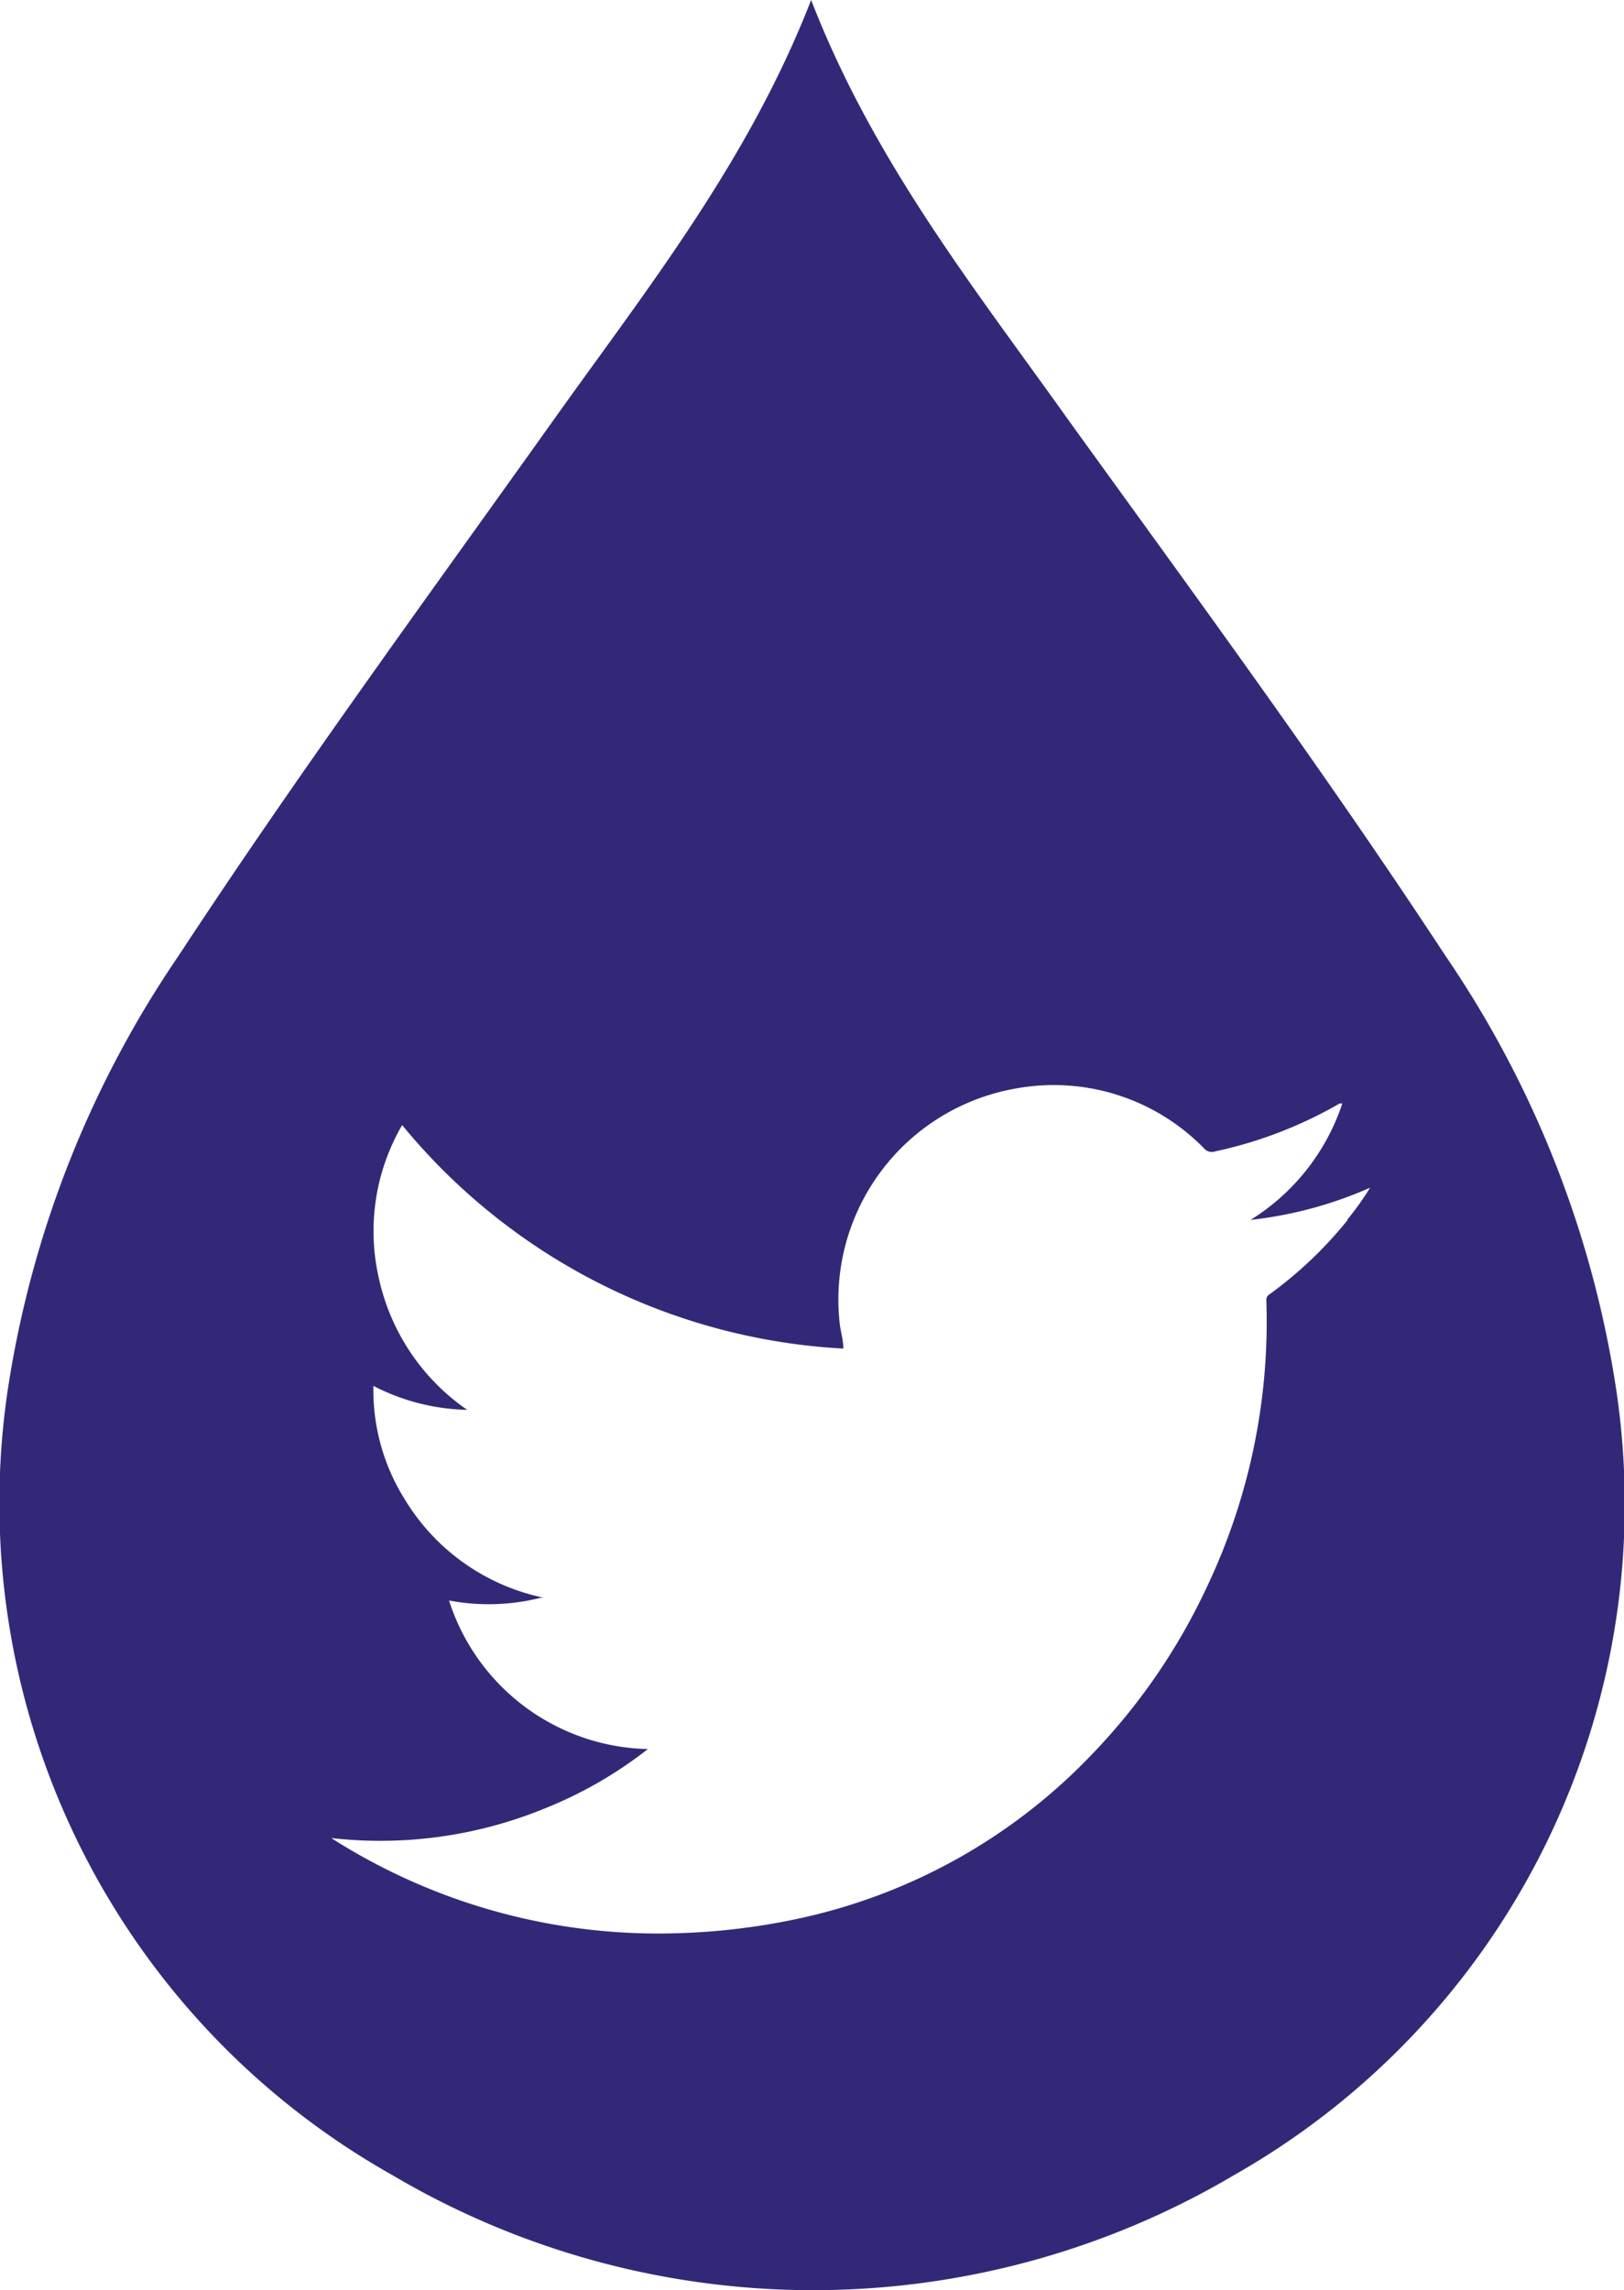 <svg id="Calque_1" data-name="Calque 1" xmlns="http://www.w3.org/2000/svg" viewBox="0 0 47.45 66.91"><defs><style>.cls-1{fill:#312978;}</style></defs><title>goutte_bleu_tweeter</title><path class="cls-1" d="M70.78,61.46a30.62,30.62,0,0,0-5-12.73c-3.49-5.32-7.26-10.45-11-15.63-2.74-3.85-5.7-7.56-7.53-12.29-1.84,4.73-4.8,8.44-7.54,12.29-3.69,5.18-7.45,10.31-10.94,15.63a30.63,30.63,0,0,0-5,12.73A22.53,22.53,0,0,0,35,84.35a24.17,24.17,0,0,0,24.62,0A22.54,22.54,0,0,0,70.78,61.46Zm-7.86-5a11.92,11.92,0,0,1-2.27,2.16.19.19,0,0,0-.1.19,18.07,18.07,0,0,1-1.73,8.35,18,18,0,0,1-3.38,4.92,16.67,16.67,0,0,1-8.59,4.79,19.46,19.46,0,0,1-3.48.42,17.75,17.75,0,0,1-10-2.69l-.14-.09a12.66,12.66,0,0,0,6.25-.87,12.19,12.19,0,0,0,3-1.73,6.24,6.24,0,0,1-5.81-4.34,6.22,6.22,0,0,0,2.68-.08l.09,0a6.23,6.23,0,0,1-4.06-2.87,6,6,0,0,1-.92-3.32A6.23,6.23,0,0,0,37.2,62a6.3,6.3,0,0,1-2.57-3.8,6.16,6.16,0,0,1,.67-4.52,17.92,17.92,0,0,0,12.89,6.53c0-.25-.07-.47-.1-.69a6.26,6.26,0,0,1,5.15-6.91,6.14,6.14,0,0,1,5.48,1.74.3.3,0,0,0,.33.1,12.49,12.49,0,0,0,3.64-1.4l.08,0h0a6.36,6.36,0,0,1-2.68,3.4,11.81,11.81,0,0,0,3.49-.94l0,0C63.4,55.81,63.17,56.13,62.92,56.44Z" transform="translate(-23.55 -20.81)"/></svg>